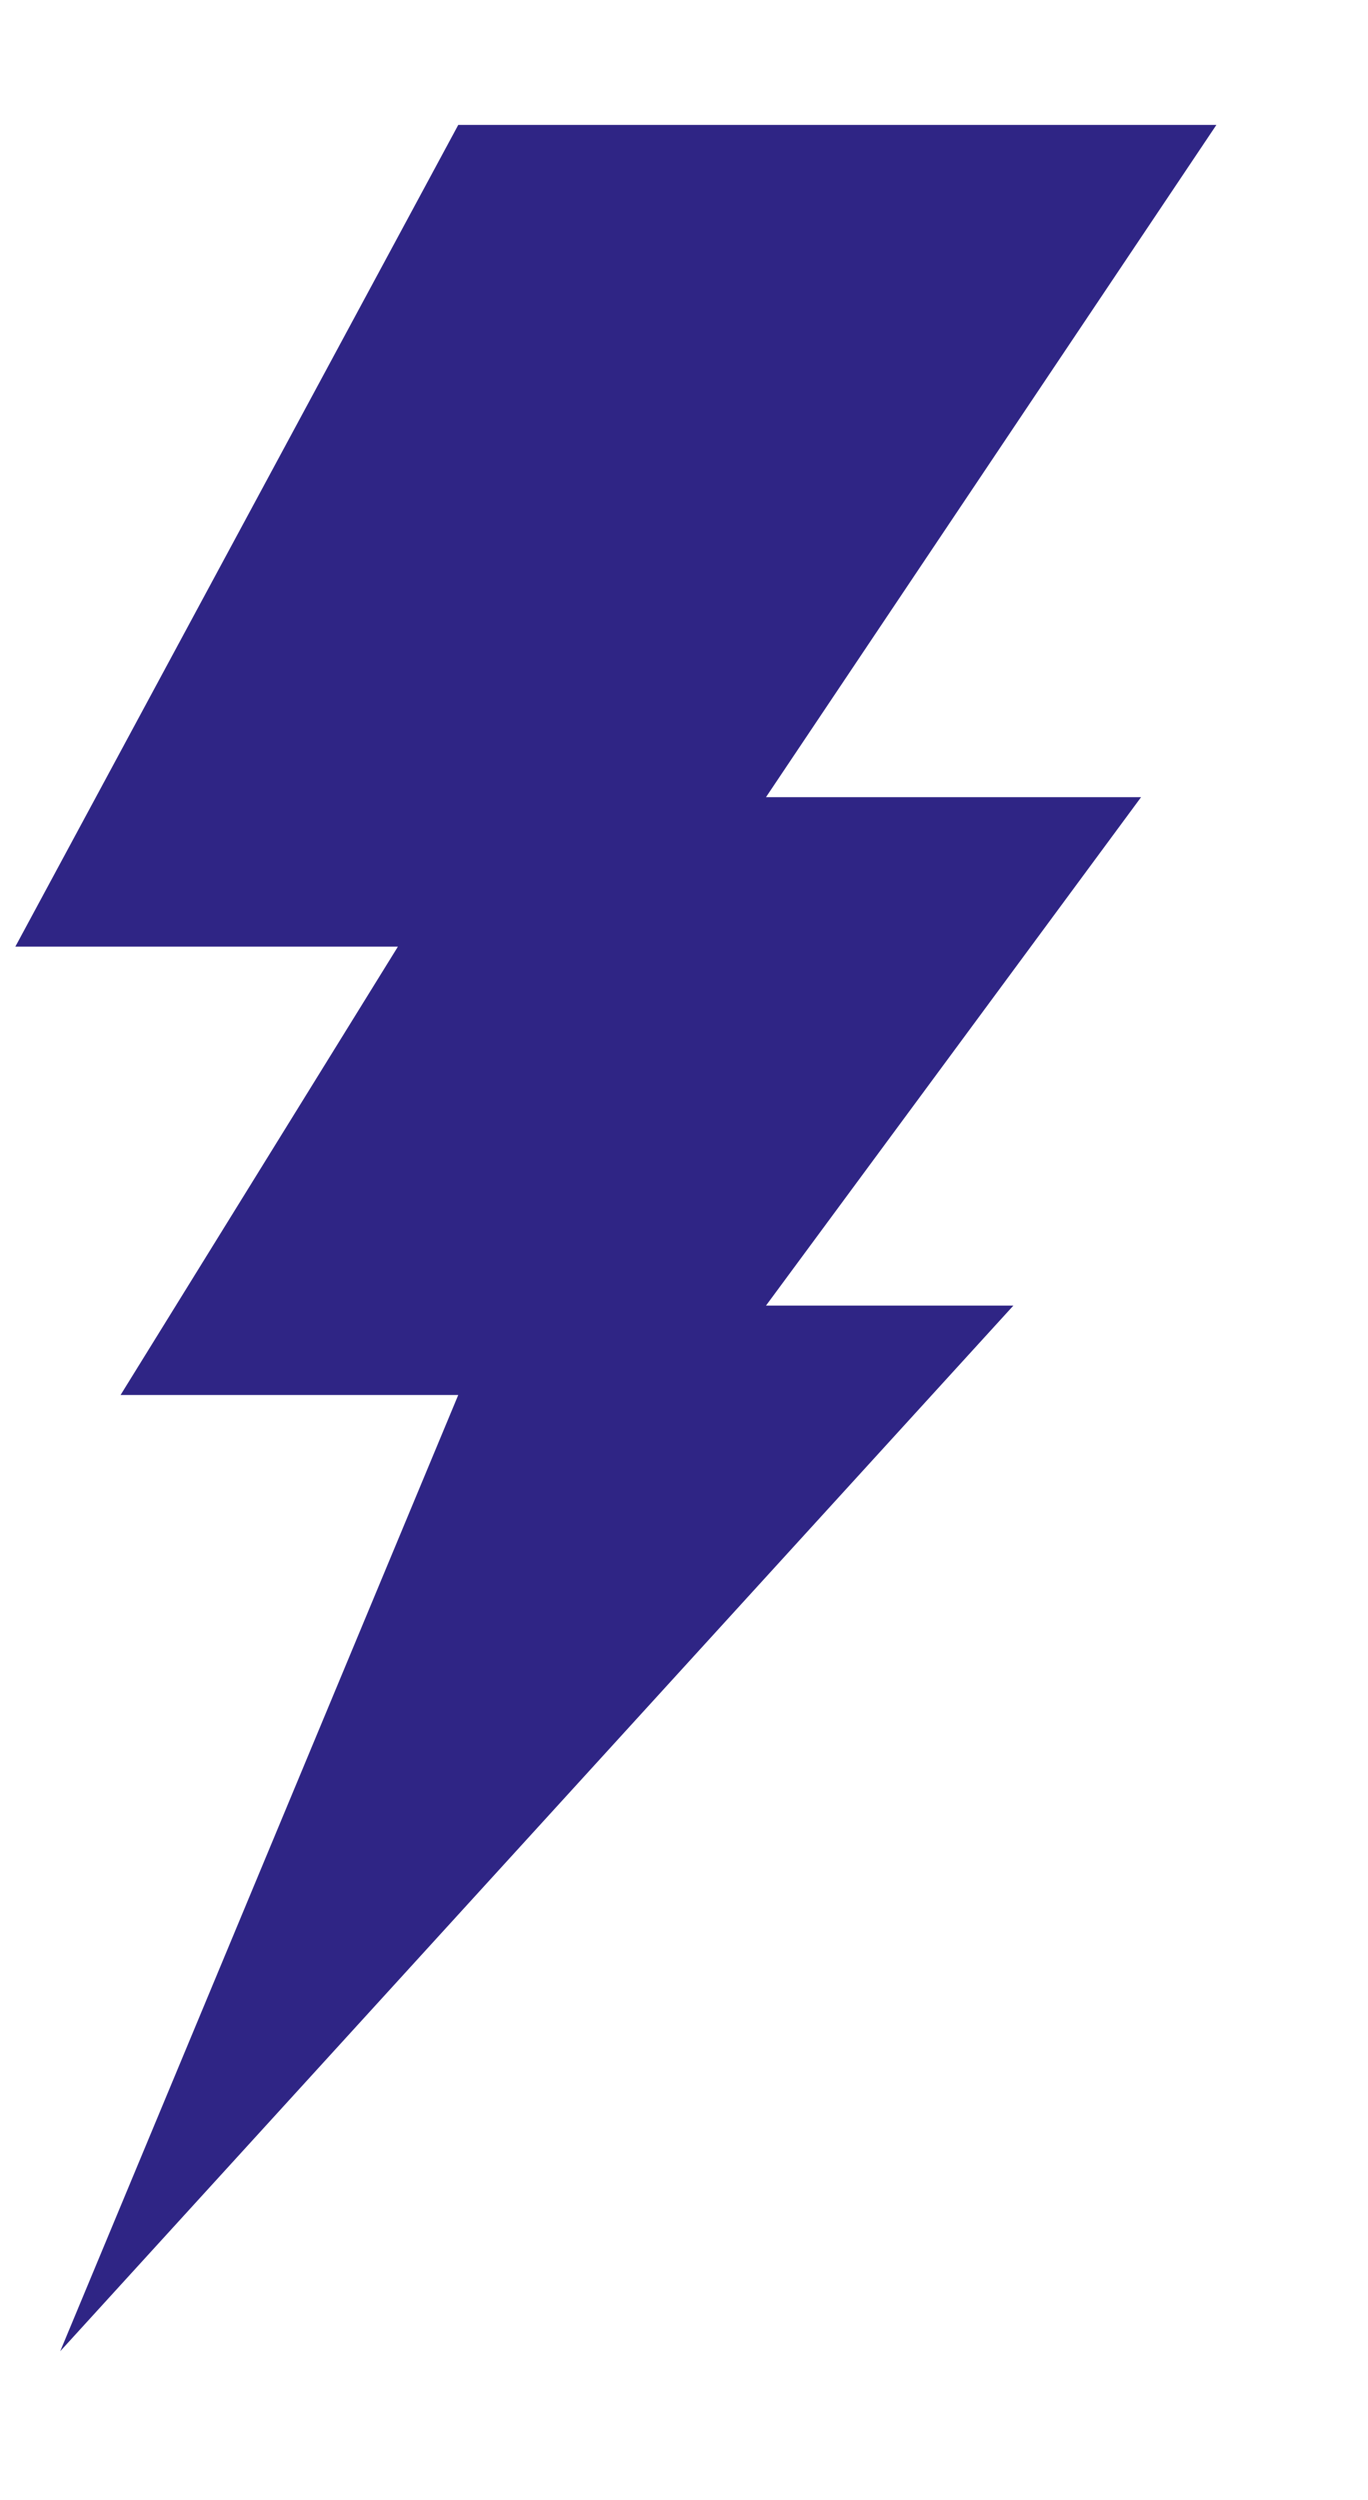 <svg xmlns="http://www.w3.org/2000/svg" width="52" height="95" viewBox="0 0 52 95" fill="none"><g clip-path="url(#clip0_208_20)"><path d="M17.419 4.747L0.583 35.97H15.125L4.583 53.006H17.419L2.289 89.341L38.52 49.61H29.116L43.374 30.291H29.116L46.237 4.747L17.419 4.747Z" fill="#2F2585"></path></g><defs><clipPath id="clip0_208_20"><rect width="50.778" height="94.088" fill="white" transform="translate(0.583)"></rect></clipPath></defs></svg>
